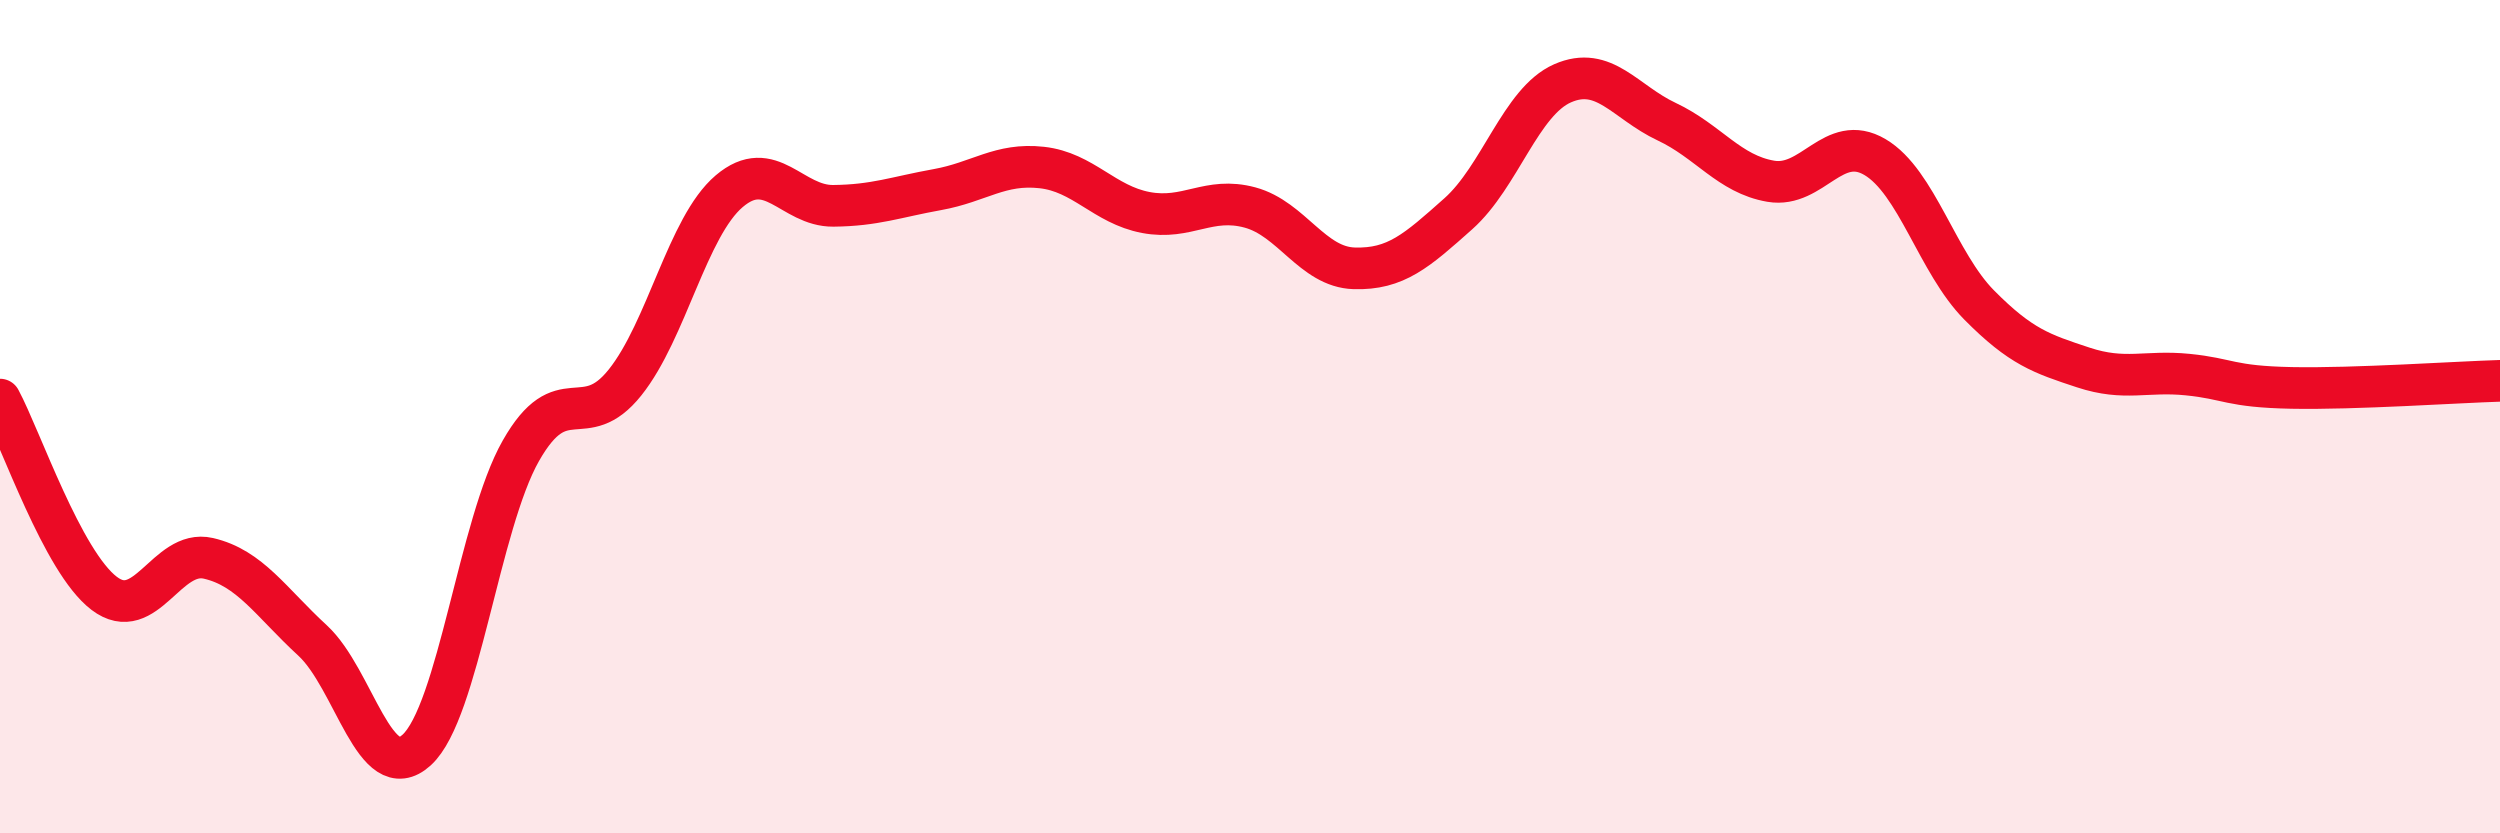 
    <svg width="60" height="20" viewBox="0 0 60 20" xmlns="http://www.w3.org/2000/svg">
      <path
        d="M 0,9.59 C 0.5,10.52 1.5,13.48 2.5,14.24 C 3.5,15 4,13.17 5,13.4 C 6,13.63 6.5,14.45 7.5,15.37 C 8.5,16.29 9,18.91 10,18 C 11,17.09 11.5,12.58 12.5,10.82 C 13.5,9.06 14,10.43 15,9.18 C 16,7.93 16.5,5.44 17.5,4.59 C 18.5,3.74 19,4.95 20,4.94 C 21,4.93 21.5,4.73 22.5,4.55 C 23.5,4.37 24,3.91 25,4.02 C 26,4.13 26.5,4.91 27.5,5.1 C 28.5,5.29 29,4.71 30,4.98 C 31,5.25 31.5,6.41 32.5,6.44 C 33.5,6.47 34,6.02 35,5.13 C 36,4.24 36.5,2.44 37.5,2 C 38.5,1.56 39,2.45 40,2.92 C 41,3.39 41.5,4.18 42.5,4.35 C 43.5,4.52 44,3.18 45,3.77 C 46,4.36 46.5,6.31 47.5,7.32 C 48.5,8.33 49,8.49 50,8.82 C 51,9.15 51.5,8.89 52.5,8.99 C 53.5,9.09 53.5,9.28 55,9.31 C 56.5,9.34 59,9.17 60,9.14L60 20L0 20Z"
        fill="#EB0A25"
        opacity="0.1"
        stroke-linecap="round"
        stroke-linejoin="round"
      />
      <path
        d="M 0,9.59 C 0.5,10.52 1.5,13.48 2.5,14.24 C 3.5,15 4,13.17 5,13.4 C 6,13.63 6.5,14.45 7.5,15.37 C 8.5,16.29 9,18.91 10,18 C 11,17.09 11.5,12.58 12.5,10.82 C 13.5,9.06 14,10.43 15,9.18 C 16,7.93 16.5,5.44 17.5,4.59 C 18.5,3.74 19,4.95 20,4.94 C 21,4.93 21.5,4.73 22.5,4.55 C 23.5,4.37 24,3.91 25,4.02 C 26,4.13 26.5,4.91 27.5,5.1 C 28.5,5.29 29,4.71 30,4.98 C 31,5.25 31.5,6.41 32.5,6.44 C 33.5,6.47 34,6.02 35,5.13 C 36,4.24 36.5,2.44 37.5,2 C 38.5,1.56 39,2.45 40,2.92 C 41,3.39 41.5,4.18 42.5,4.35 C 43.5,4.52 44,3.18 45,3.77 C 46,4.36 46.5,6.31 47.5,7.32 C 48.5,8.33 49,8.49 50,8.82 C 51,9.15 51.5,8.89 52.5,8.99 C 53.5,9.09 53.5,9.28 55,9.31 C 56.5,9.34 59,9.17 60,9.14"
        stroke="#EB0A25"
        stroke-width="1"
        fill="none"
        stroke-linecap="round"
        stroke-linejoin="round"
      />
    </svg>
  